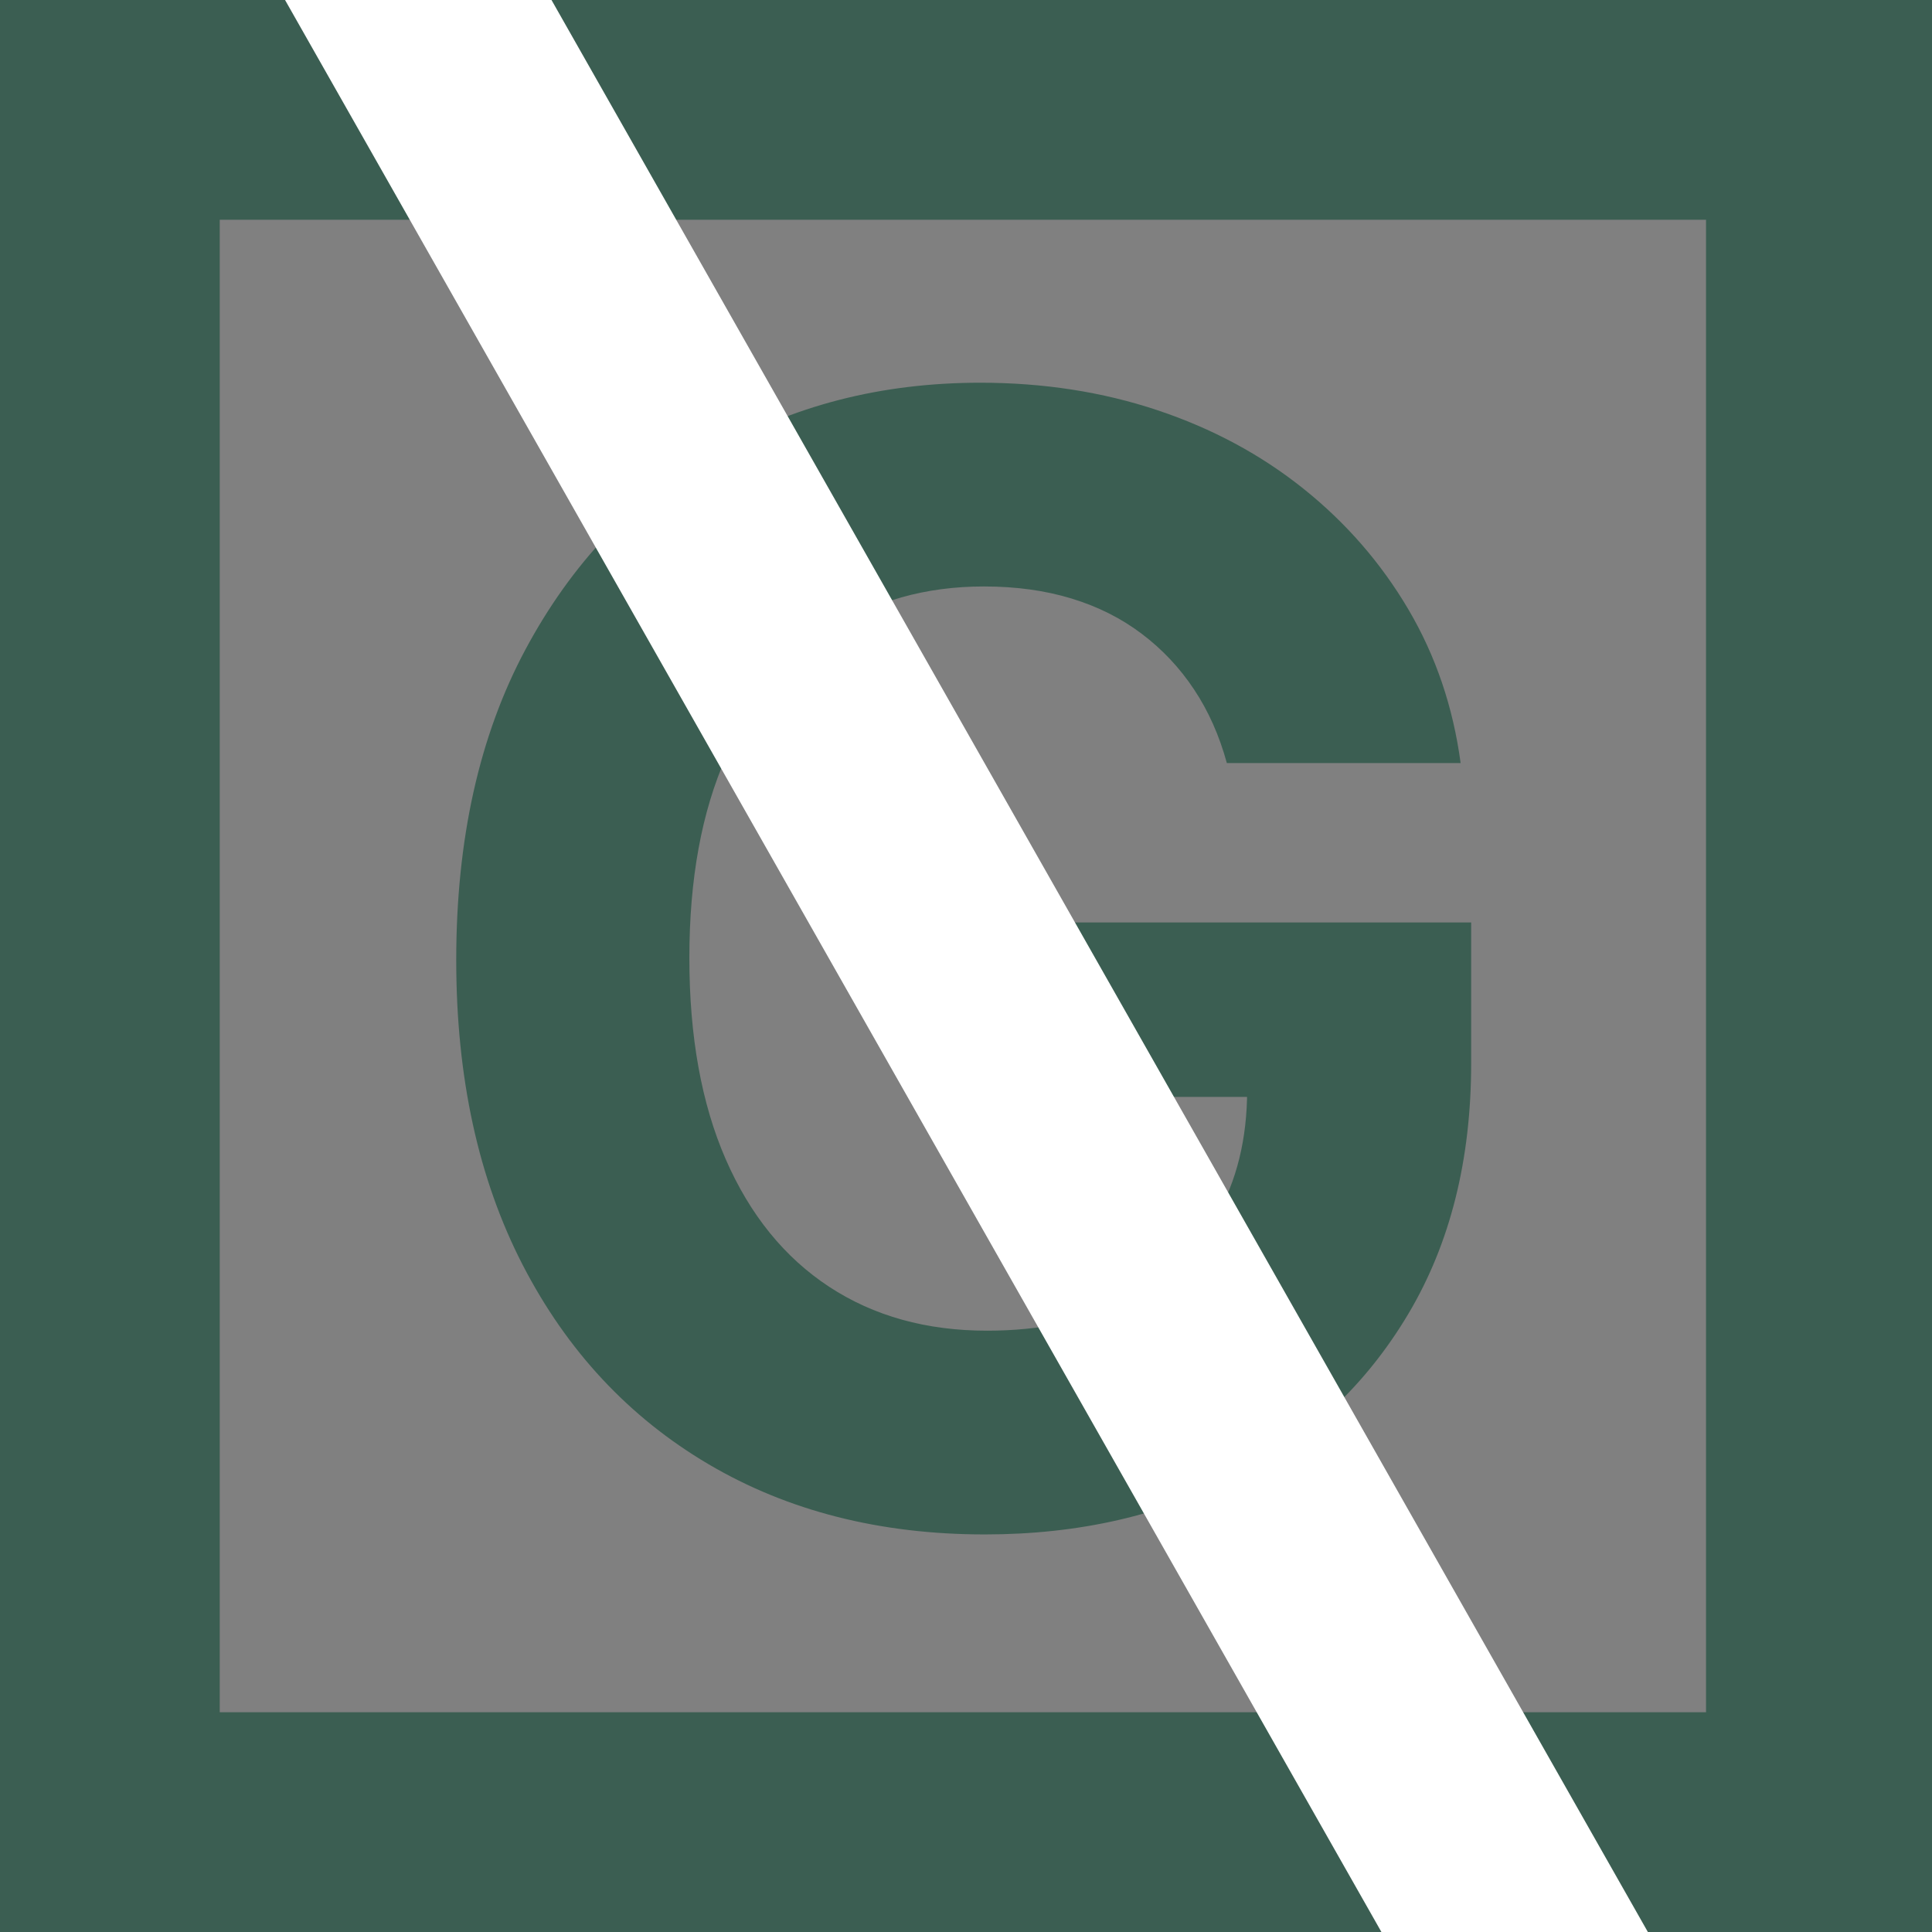 <?xml version="1.0" encoding="utf-8"?>
<svg xmlns="http://www.w3.org/2000/svg" height="500" preserveAspectRatio="xMidYMid meet" version="1.0" viewBox="0 0 375 375" width="500" zoomAndPan="magnify">
  <rect x="0" y="0" width="375" height="375" fill="#808080" stroke="none"/>
  <defs>
    <g/>
    <clipPath id="36321d0121">
      <rect height="363" width="214" x="0" y="0"/>
    </clipPath>
  </defs>
  <path d="M -0 31.498 L 449.156 31.498" fill="none" stroke="#3b5e52" stroke-linecap="butt" stroke-linejoin="miter" stroke-miterlimit="4" stroke-opacity="1" stroke-width="63" transform="matrix(0.75, 0, 0, 0.75, 0, -4.593)"/>
  <path d="M -0.002 31.502 L 450.763 31.502" fill="none" stroke="#3b5e52" stroke-linecap="butt" stroke-linejoin="miter" stroke-miterlimit="4" stroke-opacity="1" stroke-width="63" transform="matrix(0.75, 0, 0, 0.75, 36.928, 332.343)"/>
  <path d="M 0 31.498 L 456.386 31.498" fill="none" stroke="#3b5e52" stroke-linecap="butt" stroke-linejoin="miter" stroke-miterlimit="4" stroke-opacity="1" stroke-width="63" transform="matrix(0, -0.75, 0.75, 0, -4.596, 374.996)"/>
  <path d="M -0.002 31.501 L 457.821 31.501" fill="none" stroke="#3b5e52" stroke-linecap="butt" stroke-linejoin="miter" stroke-miterlimit="4" stroke-opacity="1" stroke-width="63" transform="matrix(0, -0.75, 0.75, 0, 331.136, 343.362)"/>
  <g transform="matrix(1, 0, 0, 1, 75, 6)">
    <g clip-path="url(#36321d0121)">
      <g fill="#3b5e52" fill-opacity="1">
        <g transform="translate(0.866, 288.77)">
          <g>
            <path d="M 115.281 3.062 C 94.945 3.062 77.066 -1.484 61.641 -10.578 C 46.223 -19.672 34.207 -32.555 25.594 -49.234 C 16.988 -65.922 12.688 -85.648 12.688 -108.422 C 12.688 -131.859 17.16 -151.941 26.109 -168.672 C 35.066 -185.41 47.207 -198.227 62.531 -207.125 C 77.852 -216.031 95.145 -220.484 114.406 -220.484 C 126.656 -220.484 138.109 -218.707 148.766 -215.156 C 159.422 -211.602 168.879 -206.52 177.141 -199.906 C 185.41 -193.289 192.195 -185.484 197.5 -176.484 C 202.801 -167.492 206.18 -157.551 207.641 -146.656 L 162.266 -146.656 C 160.805 -152 158.688 -156.758 155.906 -160.938 C 153.133 -165.125 149.754 -168.723 145.766 -171.734 C 141.785 -174.754 137.238 -177.039 132.125 -178.594 C 127.02 -180.156 121.352 -180.938 115.125 -180.938 C 103.75 -180.938 93.754 -178.113 85.141 -172.469 C 76.535 -166.832 69.848 -158.641 65.078 -147.891 C 60.316 -137.141 57.938 -124.129 57.938 -108.859 C 57.938 -93.586 60.289 -80.551 65 -69.75 C 69.719 -58.945 76.406 -50.703 85.062 -45.016 C 93.727 -39.328 103.945 -36.484 115.719 -36.484 C 126.125 -36.484 135.117 -38.398 142.703 -42.234 C 150.297 -46.078 156.109 -51.5 160.141 -58.5 C 164.18 -65.508 166.203 -73.734 166.203 -83.172 L 175.828 -81.859 L 119.078 -81.859 L 119.078 -115.719 L 209.688 -115.719 L 209.688 -88.422 C 209.688 -69.648 205.625 -53.43 197.5 -39.766 C 189.375 -26.098 178.207 -15.539 164 -8.094 C 149.801 -0.656 133.562 3.062 115.281 3.062 Z M 115.281 3.062"/>
          </g>
        </g>
      </g>
    </g>
  </g>
  <path d="M 0.001 30 L 627.765 30.003" fill="none" stroke="#ffffff" stroke-linecap="butt" stroke-linejoin="miter" stroke-miterlimit="4" stroke-opacity="1" stroke-width="60" transform="matrix(-0.37, -0.652, 0.652, -0.37, 284.194, 403.304)"/>
</svg>